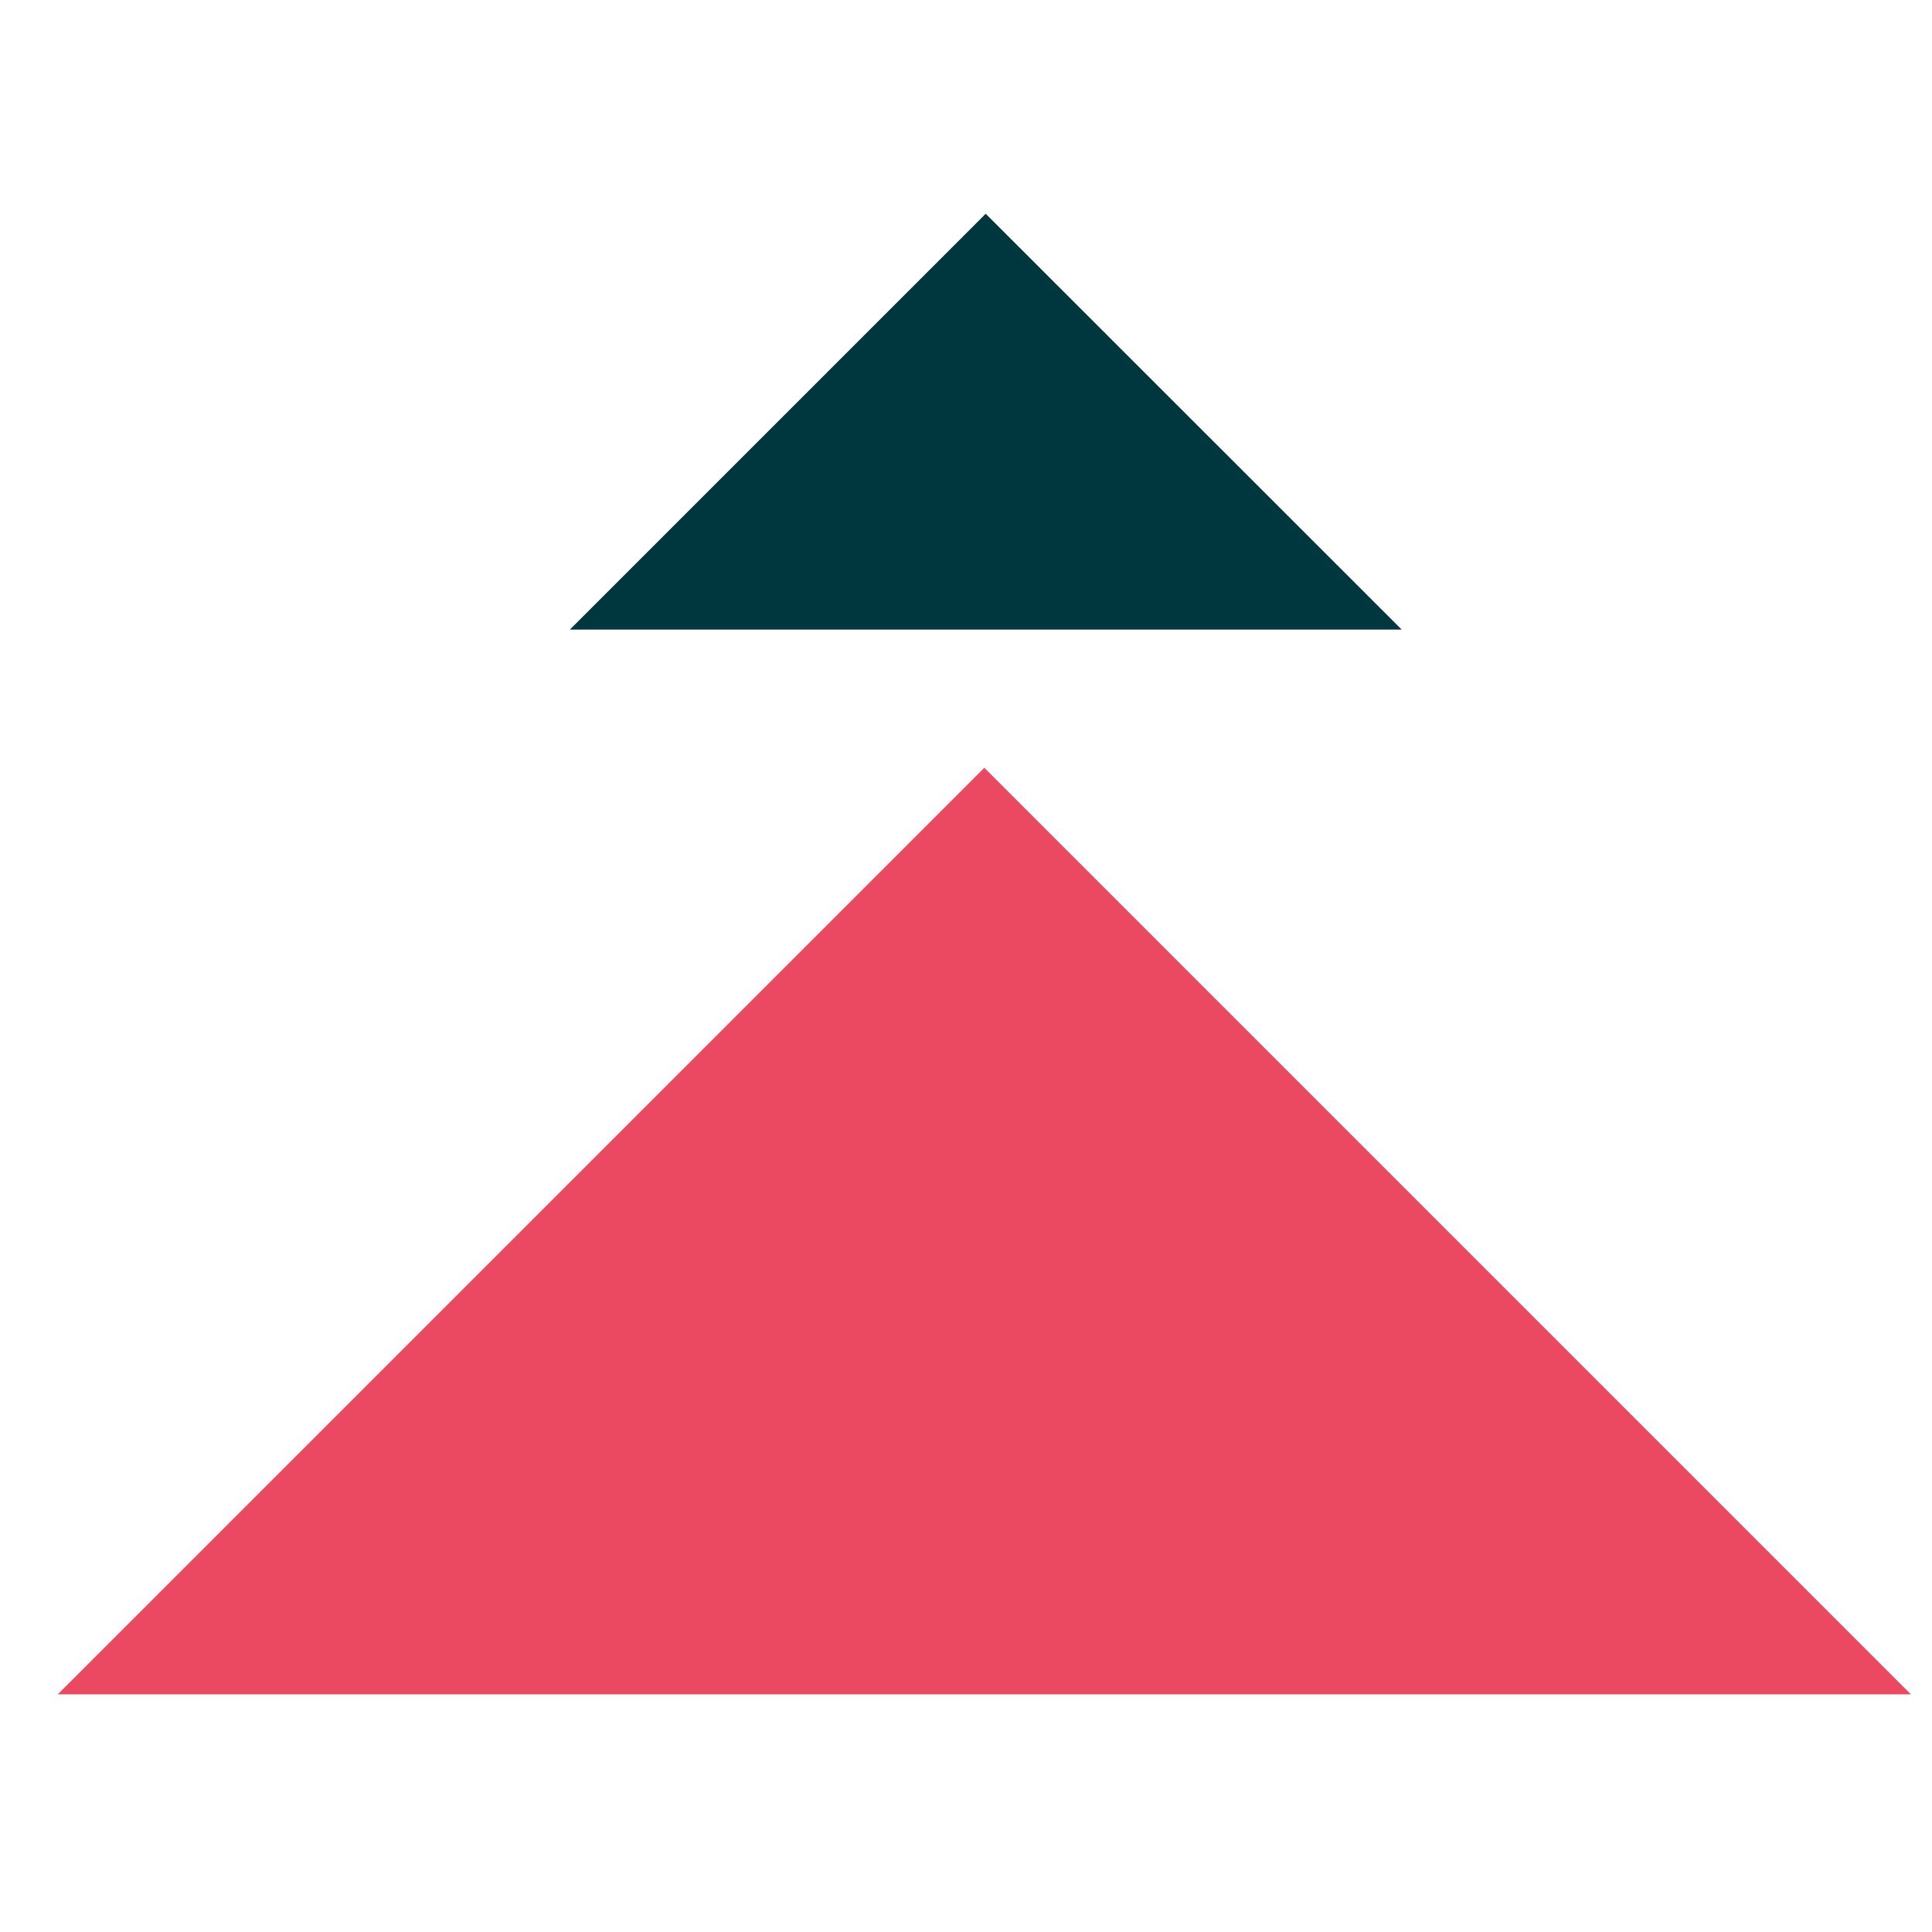 <?xml version="1.0"?>
<svg xmlns="http://www.w3.org/2000/svg" width="47" height="47" viewBox="0 0 47 47" fill="none">
<g clip-path="url(#clip0_4354_28190)">
<path d="M23.946 18.678L46.486 41.218H1.406L23.946 18.678Z" fill="#EB4962"/>
<path d="M23.979 5.2L34.099 15.316H13.863L23.979 5.2Z" fill="#00363D"/>
</g>
<defs>
<clipPath id="clip0_4354_28190">
<rect width="46" height="46" fill="white" transform="translate(0.945 0.209)"/>
</clipPath>
</defs>
</svg>
